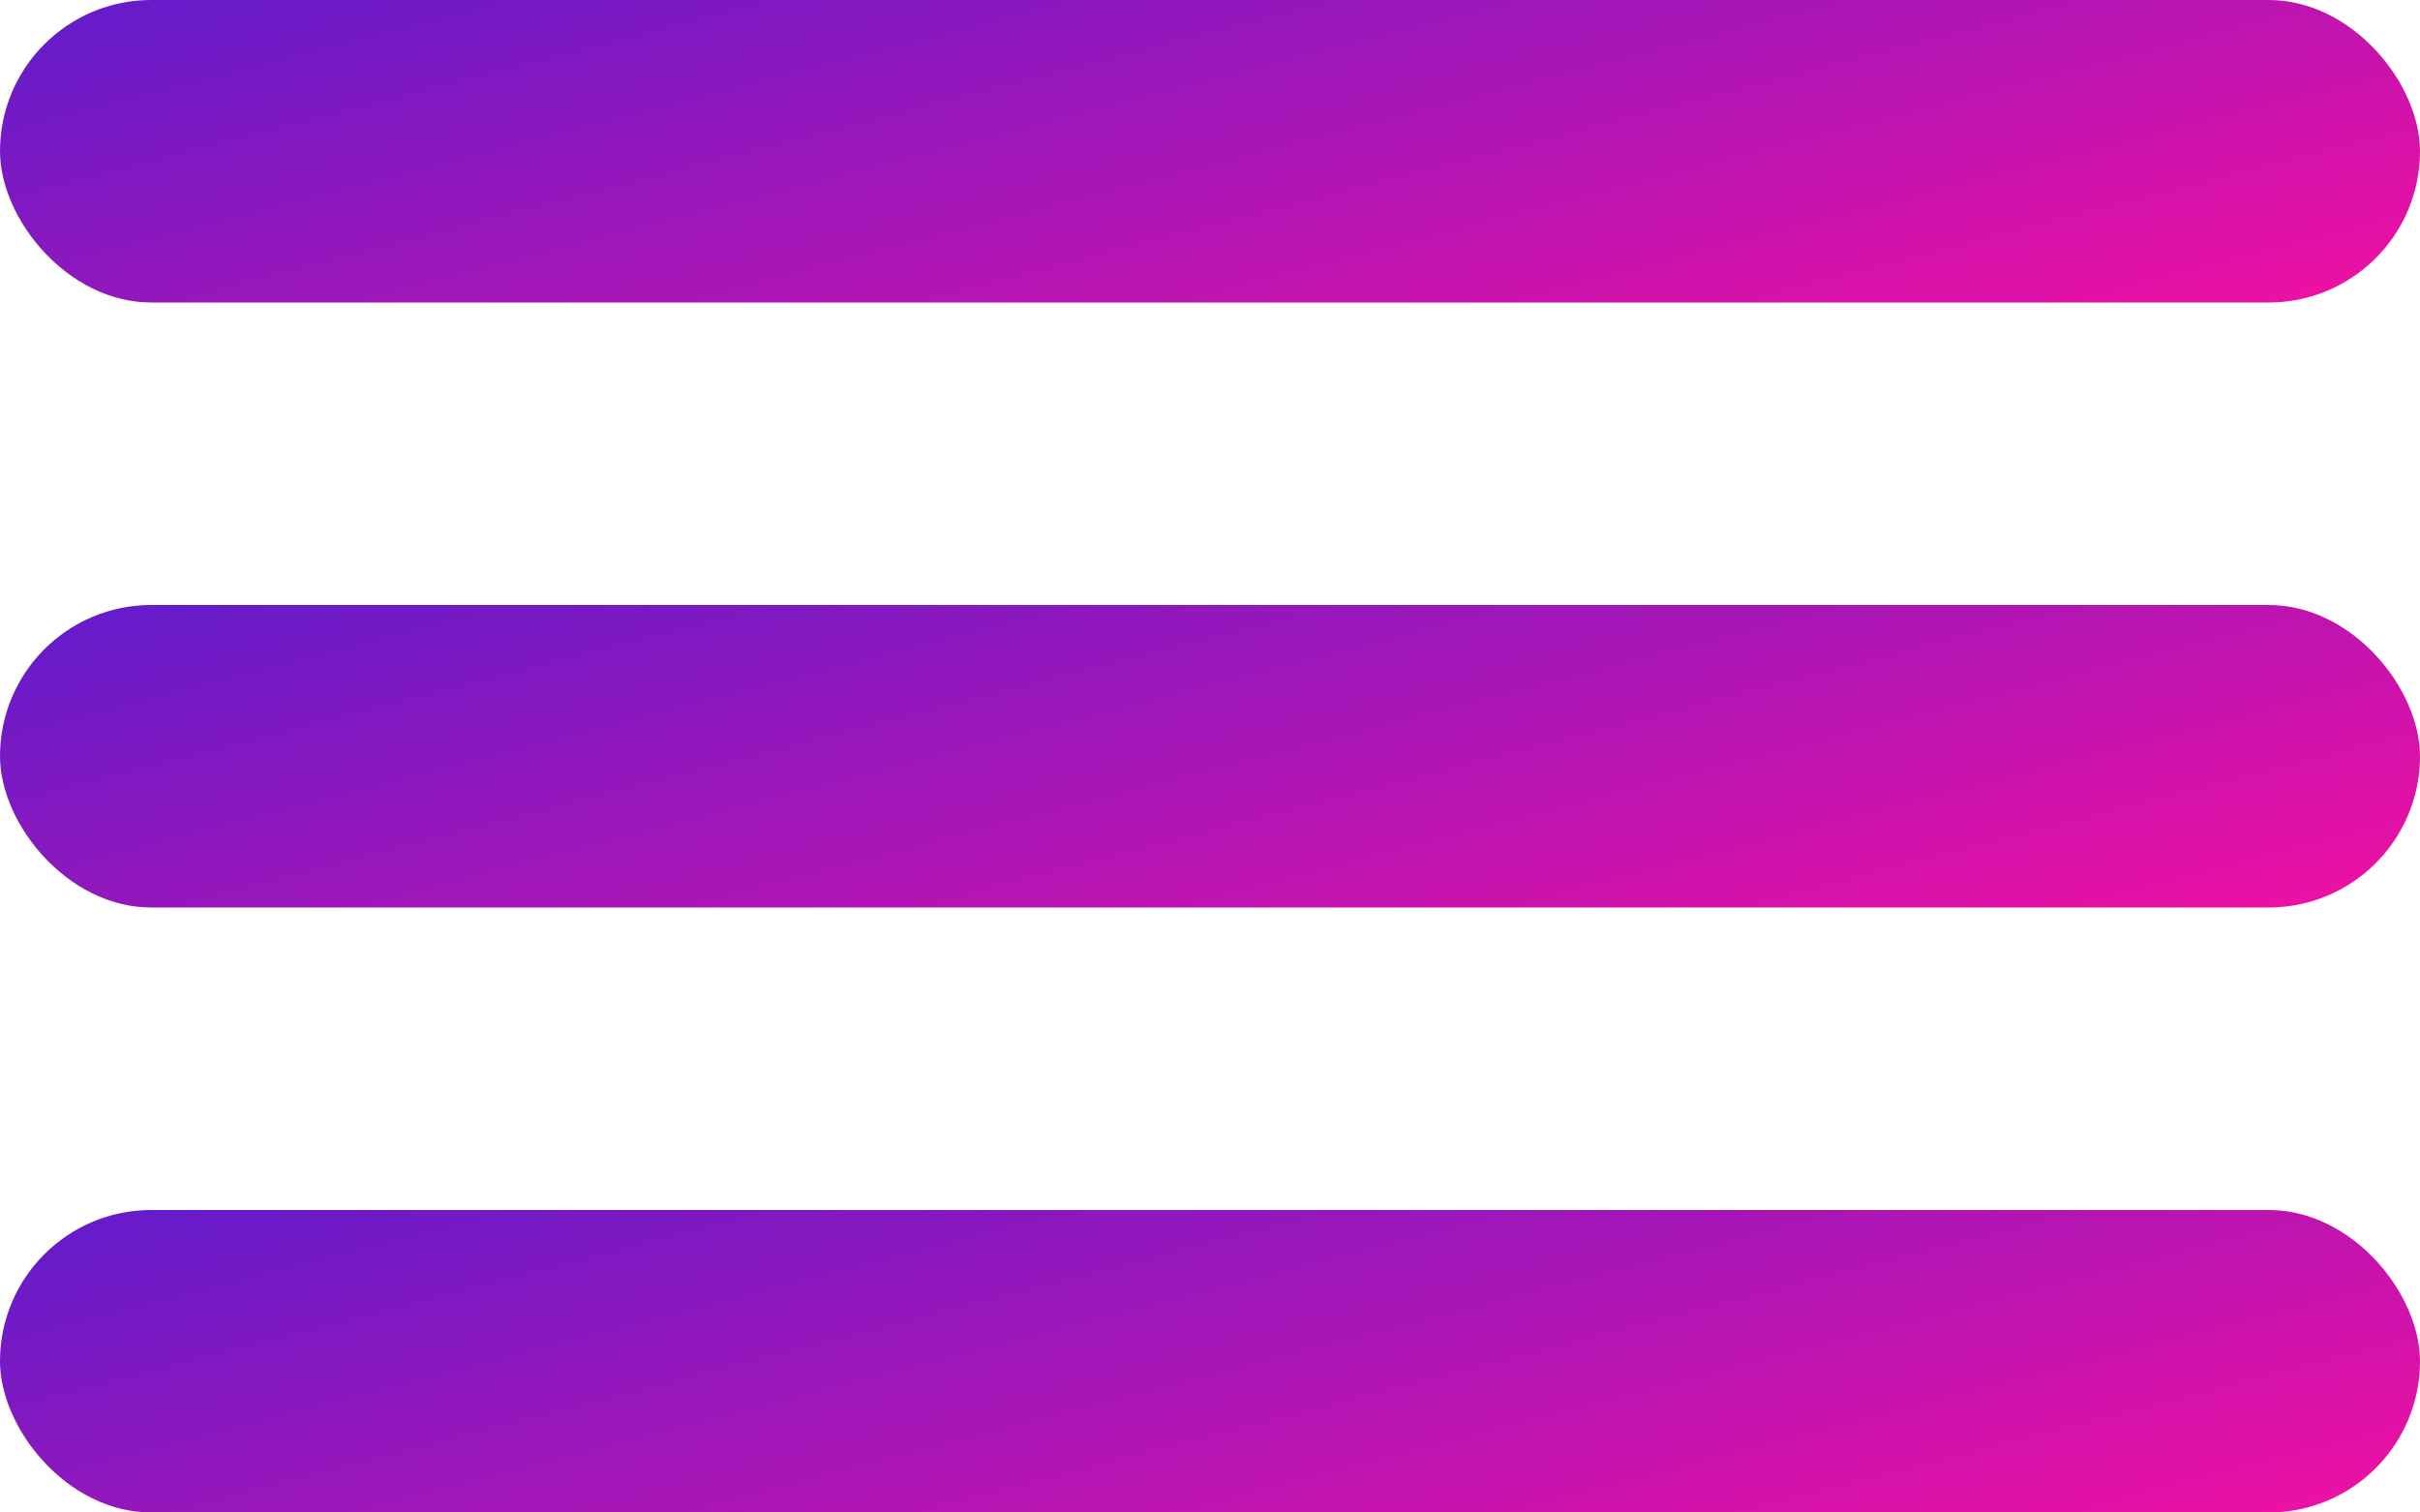 <svg width="32" height="20" viewBox="0 0 32 20" fill="none" xmlns="http://www.w3.org/2000/svg">
<rect width="32" height="4" rx="2" fill="url(#paint0_linear_140_2382)"/>
<rect y="16" width="32" height="4" rx="2" fill="url(#paint1_linear_140_2382)"/>
<rect y="8" width="32" height="4" rx="2" fill="url(#paint2_linear_140_2382)"/>
<defs>
<linearGradient id="paint0_linear_140_2382" x1="13.939" y1="-2.969" x2="17.02" y2="8.959" gradientUnits="userSpaceOnUse">
<stop stop-color="#671BC9"/>
<stop offset="1" stop-color="#FD0F9E"/>
</linearGradient>
<linearGradient id="paint1_linear_140_2382" x1="13.939" y1="13.031" x2="17.02" y2="24.959" gradientUnits="userSpaceOnUse">
<stop stop-color="#671BC9"/>
<stop offset="1" stop-color="#FD0F9E"/>
</linearGradient>
<linearGradient id="paint2_linear_140_2382" x1="13.939" y1="5.031" x2="17.02" y2="16.959" gradientUnits="userSpaceOnUse">
<stop stop-color="#671BC9"/>
<stop offset="1" stop-color="#FD0F9E"/>
</linearGradient>
</defs>
</svg>
